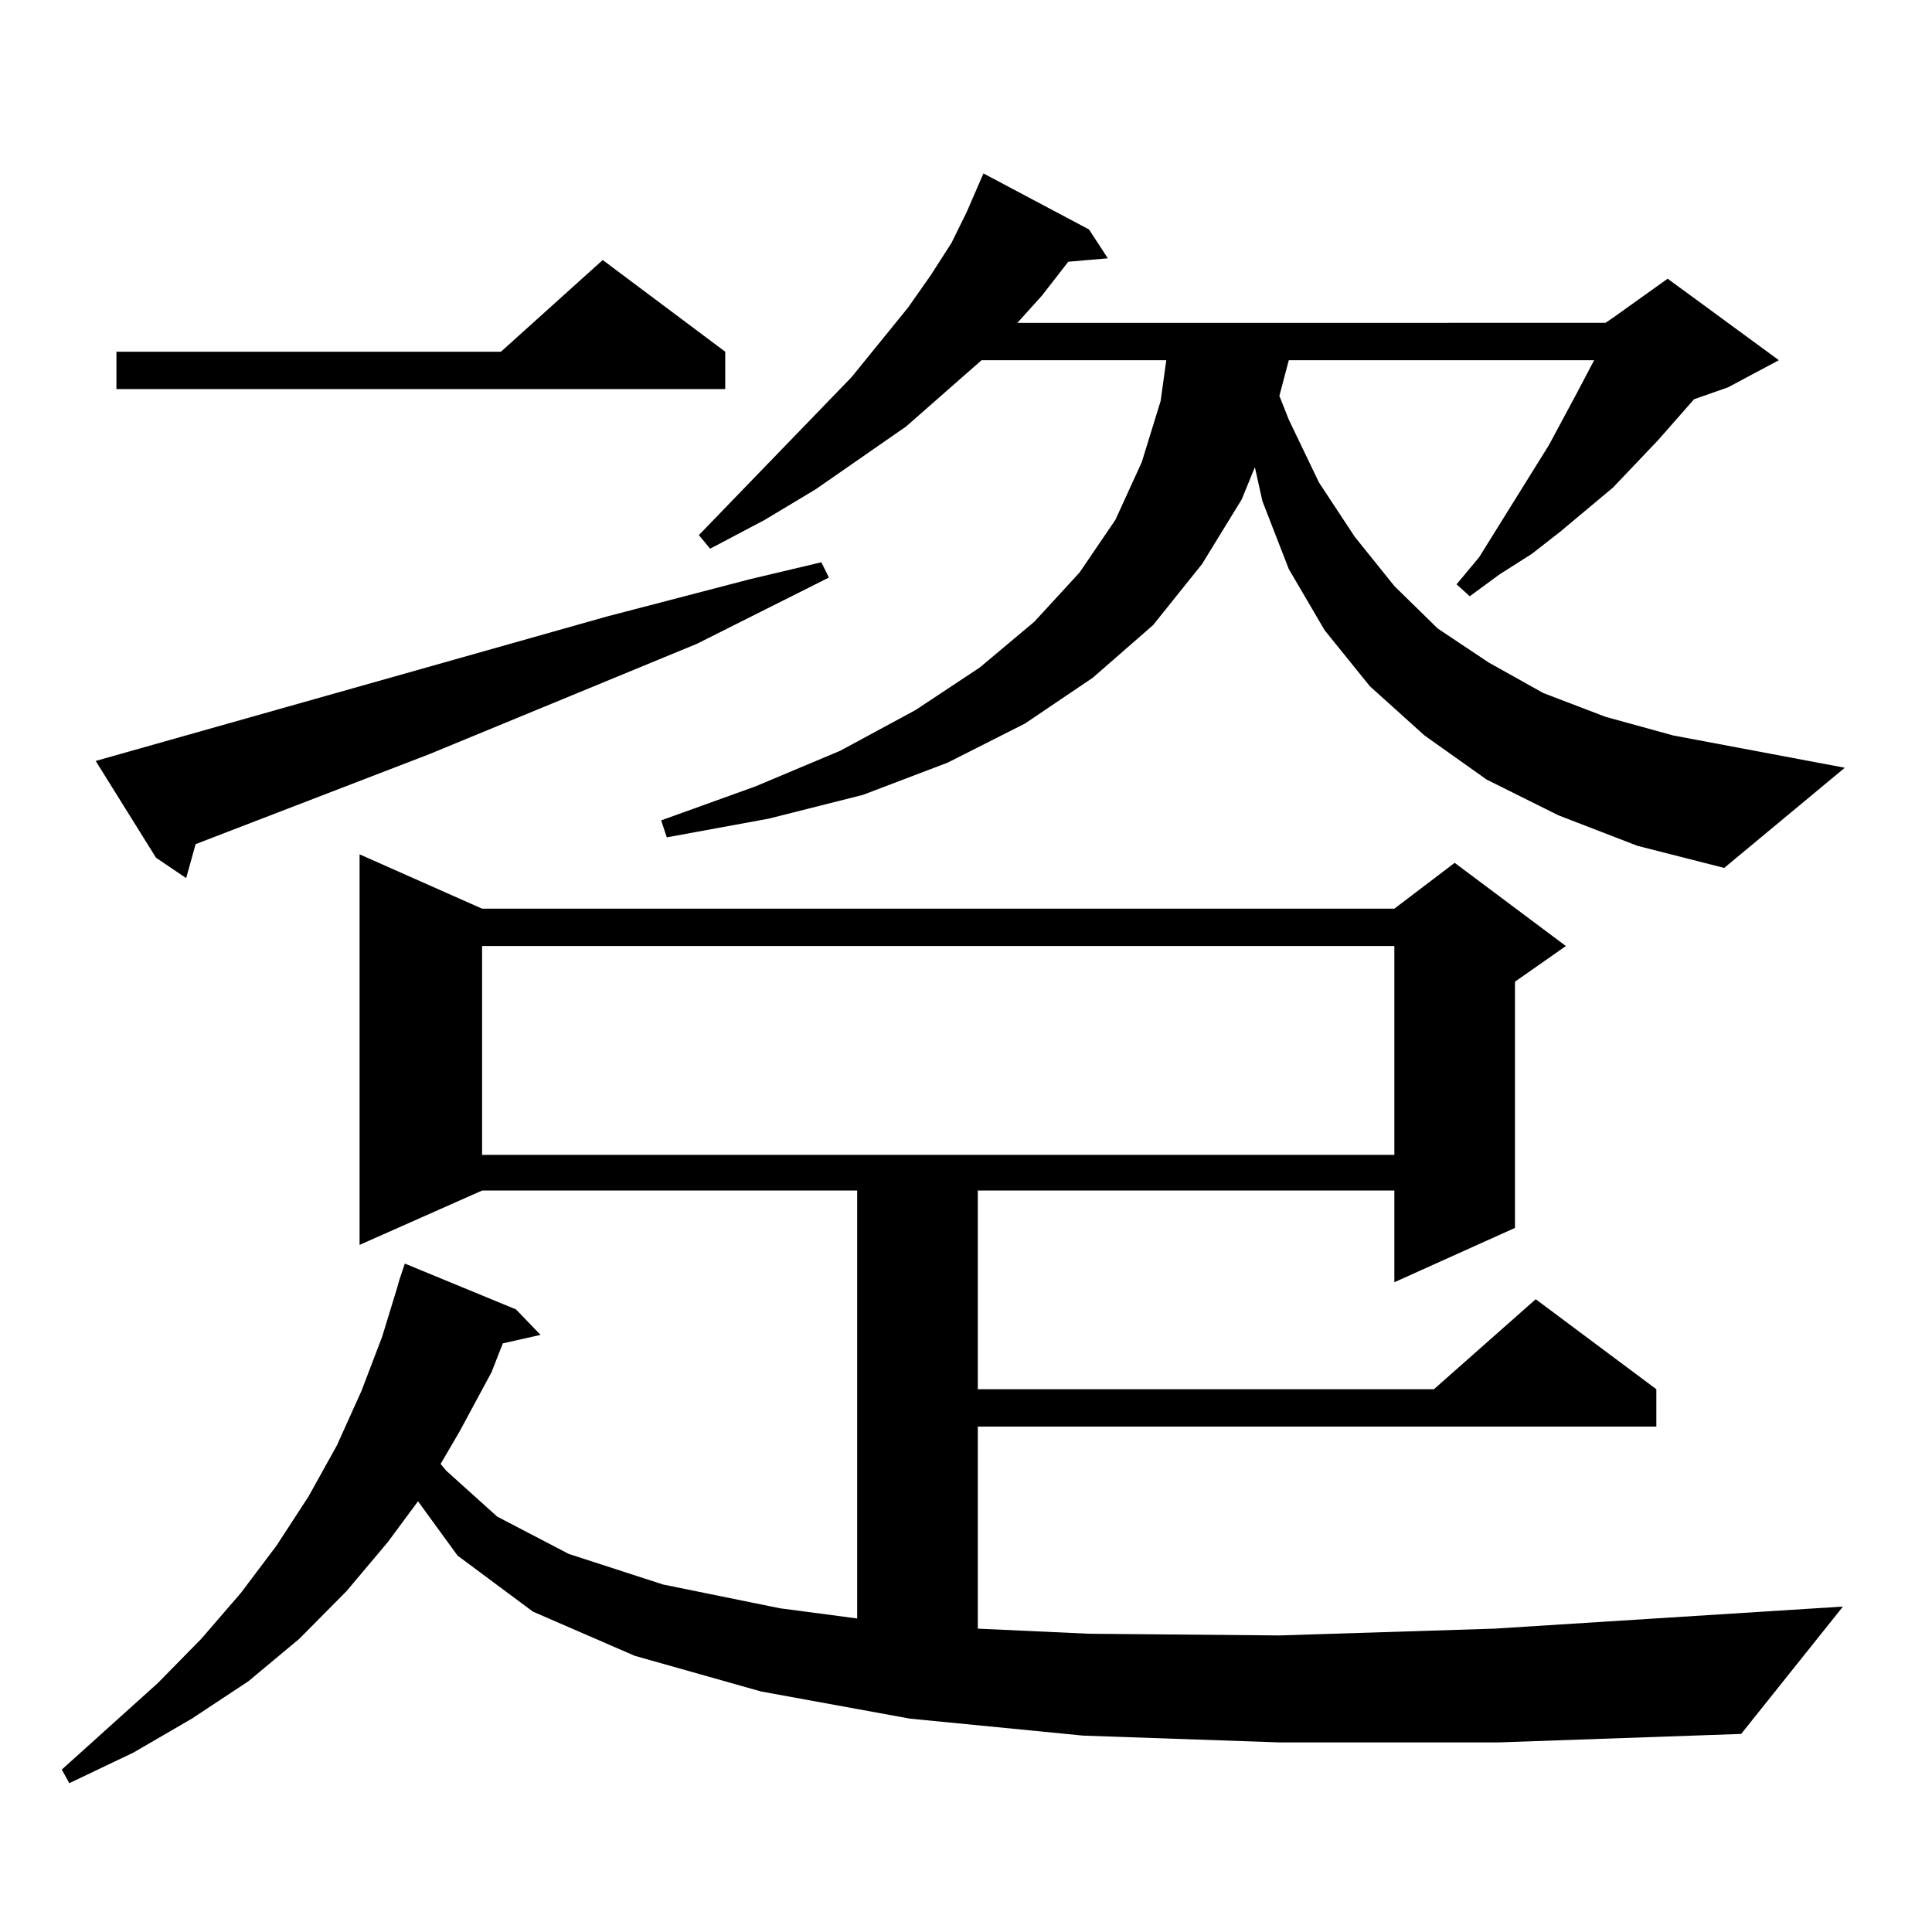 <?xml version="1.0" encoding="utf-8"?>
<!-- Generator: Adobe Illustrator 16.0.0, SVG Export Plug-In . SVG Version: 6.00 Build 0)  -->
<!DOCTYPE svg PUBLIC "-//W3C//DTD SVG 1.1//EN" "http://www.w3.org/Graphics/SVG/1.1/DTD/svg11.dtd">
<svg version="1.1" id="图层_1" xmlns="http://www.w3.org/2000/svg" xmlns:xlink="http://www.w3.org/1999/xlink" x="0px" y="0px"
	 width="1000px" height="1000px" viewBox="0 0 1000 1000" enable-background="new 0 0 1000 1000" xml:space="preserve">
<path d="M662.203,901.871l-101.461-3.516l-89.754-8.789l-77.071-14.063l-65.364-18.457l-52.682-22.852l-39.023-29.004
	l-20.487-28.125l-15.609,21.094l-21.463,25.488l-24.39,24.609l-26.341,21.973L99.29,889.566l-30.243,17.578l-33.17,15.82
	l-3.902-7.031l49.755-44.824l22.438-22.852l20.487-23.73l18.536-24.609l16.585-25.488l14.634-26.367l12.683-28.125l10.731-28.125
	l7.805-25.488l0.976-3.516l2.927-8.789l57.56,23.73l12.683,13.184l-19.512,4.395l-5.854,14.941l-16.585,30.762l-9.756,16.699
	l2.927,3.516l26.341,23.73l37.072,19.336l48.779,15.82l60.486,12.305l39.999,5.273V616.227H249.53l-63.413,28.125V442.203
	l63.413,28.125h472.184l31.219-23.73l57.56,43.066l-26.341,18.457v127.441l-62.438,28.125v-47.461H506.109v102.832h236.092
	l52.682-46.582l62.438,46.582v19.336H506.109v104.59l57.56,2.637l98.534,0.879l111.217-3.516l180.483-11.426l-52.682,65.918
	l-125.851,4.395H662.203z M49.535,393.863l264.384-74.707l74.145-19.336l37.072-8.789l3.902,7.91l-68.291,34.277l-138.533,57.129
	L101.241,436.93l-4.878,17.578l-15.609-10.547L49.535,393.863z M375.381,182.047v19.336H60.267v-19.336h199.02l52.682-47.461
	L375.381,182.047z M249.53,489.664V597.77h472.184V489.664H249.53z M830.979,167.105l3.902-2.637l28.292-20.215l57.56,42.188
	l-26.341,14.063l-17.561,6.152l-18.536,21.094l-23.414,24.609l-27.316,22.852l-14.634,11.426l-16.585,10.547l-15.609,11.426
	l-6.829-6.152l11.707-14.063l36.097-58.008l14.634-27.246l8.78-16.699H667.081l-4.878,18.457l4.878,12.305l15.609,32.52
	l18.536,28.125l20.487,25.488l22.438,21.973l26.341,17.578l28.292,15.82l32.194,12.305l35.121,9.668l88.778,16.699l-62.438,51.855
	l-44.877-11.426l-40.975-15.82l-37.072-18.457l-32.194-22.852l-28.292-25.488l-23.414-29.004l-18.536-31.641l-13.658-35.156
	l-3.902-17.578l-6.829,16.699l-20.487,33.398l-25.365,31.641l-31.219,27.246l-35.121,23.73L490.5,394.742l-43.901,16.699
	l-48.779,12.305l-52.682,9.668l-2.927-8.789l48.779-17.578l43.901-18.457l39.023-21.094l33.17-21.973l28.292-23.73l23.414-25.488
	l18.536-27.246l13.658-29.883l9.756-31.641l2.927-21.094h-95.607l-39.023,34.277l-46.828,32.52l-26.341,15.82L367.576,284
	l-5.854-7.031l79.022-81.738l29.268-36.035l11.707-16.699l10.731-16.699l7.805-15.82l8.78-20.215l54.633,29.004l9.756,14.941
	l-20.487,1.758l-13.658,17.578l-12.683,14.063H830.979z"/>
</svg>
